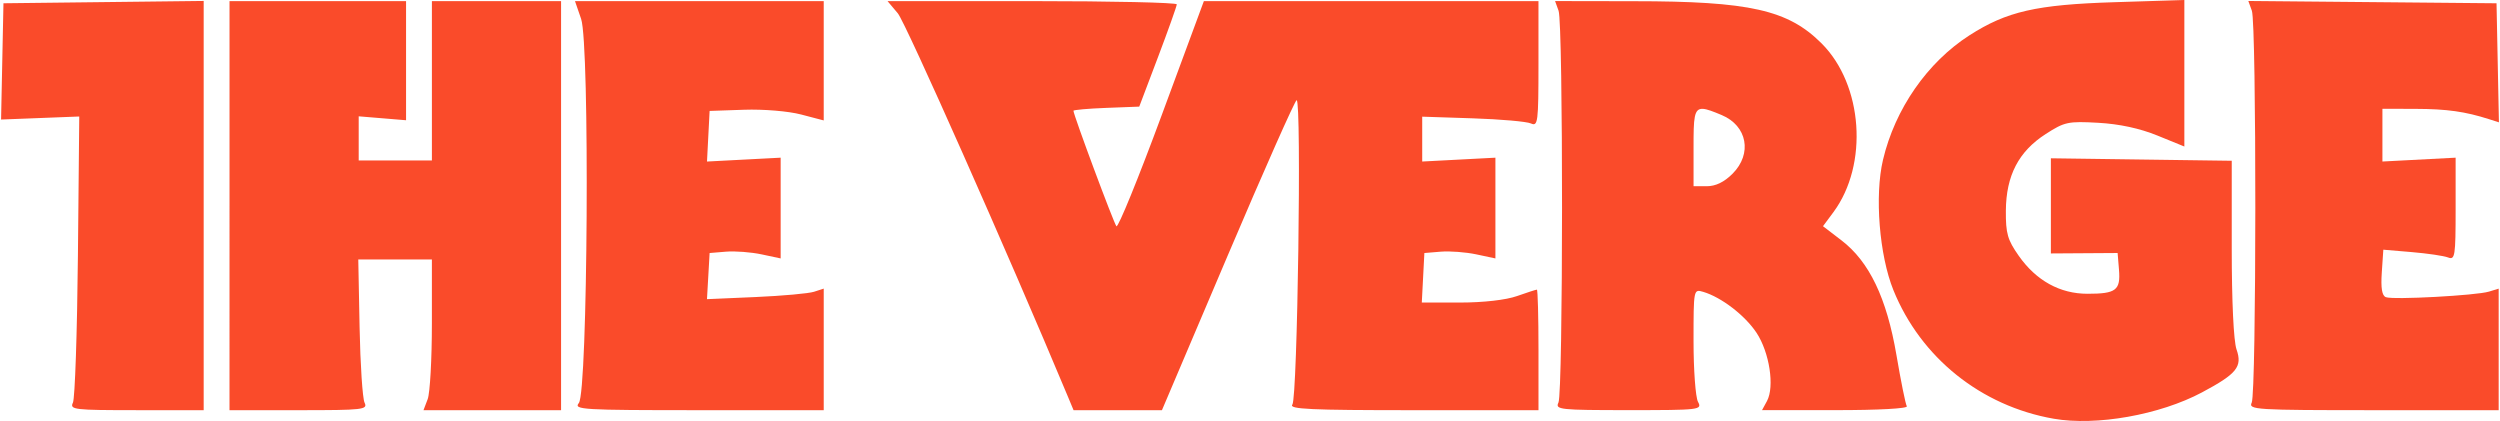 <?xml version="1.0" encoding="UTF-8"?> <!-- Generator: Adobe Illustrator 23.0.6, SVG Export Plug-In . SVG Version: 6.00 Build 0) --> <svg xmlns="http://www.w3.org/2000/svg" xmlns:xlink="http://www.w3.org/1999/xlink" version="1.1" id="Layer_1" x="0px" y="0px" viewBox="0 0 2500 421" style="enable-background:new 0 0 2500 421;" xml:space="preserve"> <style type="text/css"> .st0{fill:#FA4B2A;} </style> <path class="st0" d="M2053.75,418.73c-72.7-12.72-133.02-61.1-160.36-128.63c-14.08-34.78-18.85-94.41-10.41-130.2 c12.02-50.95,44.35-97.55,86.42-124.55c37.33-23.95,66.86-30.71,144.98-33.15L2184.35,0v146.52l-26.91-10.96 c-17.68-7.2-37.99-11.58-59.2-12.77c-30.14-1.68-33.64-0.93-52.54,11.24c-27.09,17.45-39.57,41.48-39.84,76.63 c-0.17,22.79,1.66,29.17,12.9,45.17c17.45,24.82,41.2,37.94,68.72,37.94c28.57,0.01,33.19-3.51,31.51-23.98l-1.37-16.78l-33.37,0.22 l-33.37,0.22l0-47.58l0-47.58l90.43,1.24l90.43,1.24v87.46c0,53.16,1.88,92.85,4.79,101.22c6.03,17.31,0.38,24.33-34.58,42.97 C2159.78,414.88,2096.24,426.16,2053.75,418.73L2053.75,418.73z M72.93,402.64c2.01-4.15,4.25-70.22,4.99-146.84l1.34-139.3 l-39.09,1.52l-39.09,1.52L2.27,61.4L3.46,3.27l100.11-1.16l100.11-1.16v409.22h-67.19C73.96,410.17,69.54,409.65,72.93,402.64z M229.52,205.65V1.12h176.54v119.12l-23.68-1.96l-23.68-1.96v44.13h73.2V1.12h129.17v409.05H423.49l4.2-11.04 c2.31-6.08,4.2-39.98,4.2-75.35v-64.31h-73.61l1.31,67.82c0.72,37.3,2.96,71.21,4.97,75.35c3.41,7.01-1.12,7.54-65.69,7.54h-69.36 V205.65L229.52,205.65z M578.84,403.06c8.98-10.82,11.04-358.7,2.28-384.14l-6.13-17.8h248.73v119.31l-22.61-5.93 c-12.76-3.34-37.61-5.41-57.05-4.75l-34.45,1.18l-1.31,25.31L707,161.54l36.83-1.93l36.83-1.93v100.75l-19.05-4.06 c-10.48-2.23-26.46-3.45-35.52-2.71l-16.47,1.36l-1.32,23.07l-1.32,23.07l48.69-2.12c26.77-1.17,53.04-3.55,58.37-5.28l9.69-3.15 v121.57H698.33C582.21,410.17,573.36,409.65,578.84,403.06L578.84,403.06z M1067.72,396.18C1008.15,253.62,905.62,22.6,897.82,13.33 L887.54,1.12h144.63c79.55,0,144.62,1.45,144.61,3.23c-0.01,1.77-8.46,25.51-18.77,52.75l-18.76,49.52l-32.9,1.26 c-18.09,0.69-32.9,1.99-32.9,2.88c0,4.07,40.34,112.5,42.97,115.49c1.63,1.86,21.98-48.04,45.21-110.87l42.24-114.25h334.6v62.89 c0,58.35-0.54,62.65-7.54,59.43c-4.15-1.91-30.3-4.22-58.13-5.12l-50.59-1.66v44.86l36.6-1.92l36.6-1.92v100.75l-19.05-4.06 c-10.48-2.23-26.46-3.45-35.52-2.71l-16.47,1.36l-1.29,24.76l-1.29,24.76h38.43c23.15,0,45.7-2.57,56.73-6.46 c10.07-3.55,19.03-6.46,19.92-6.46s1.61,27.13,1.61,60.28v60.28h-125.39c-102.73,0-124.55-1.02-120.73-5.63 c5.14-6.19,9.34-304.4,4.29-304.39c-1.57,0-32.53,69.76-68.79,155.01l-65.93,155.01h-88.37L1067.72,396.18L1067.72,396.18z"></path> <path class="st0" d="M1555.08,1.07l3.5,9.69c4.7,12.94,4.57,382.21-0.13,391.83c-3.44,7.03,1.27,7.54,70.1,7.54 c71.64,0,73.76-0.26,69.43-8.34c-2.45-4.58-4.44-31.82-4.44-60.55c0-52.16,0.02-52.24,9.69-49.38c18.11,5.35,41.8,23.56,53.28,40.91 c12.95,19.57,18.21,53.81,10.5,68.22l-4.98,9.15h73.6c43.05,0,72.59-1.61,71.18-3.9c-1.33-2.15-5.93-25.17-10.36-51.13 c-9.76-57.18-27.24-93.56-55.03-114.78l-18.43-14.13l10.5-14.13c35.12-47.61,29.51-127.25-11.84-168.6 C1788,9.81,1749.69,1.25,1633.94,1.21L1555.08,1.07z M1702.96,108.85c4.15,0.26,10.14,2.61,18.7,6.19 c25.64,10.71,30.83,38.73,10.9,58.67c-8.46,8.46-16.93,12.51-25.83,12.51h-13.18v-38.75 C1693.54,117.87,1693.84,108.29,1702.96,108.85z M2251.71,402.64c4.73-9.64,4.87-378.9,0.15-391.9l-3.54-9.76l124.1,1.15l124.1,1.15 l1.2,59.53l1.2,59.53l-9.81-3.14c-23.85-7.65-42.16-10.23-73.32-10.33l-33.37-0.1v52.75l36.6-1.92l36.6-1.92v51.36 c0,47.16-0.62,51.12-7.54,48.43c-4.15-1.61-20.41-4.02-36.15-5.35l-28.61-2.42l-1.53,22.67c-1.07,15.83,0.16,23.31,4.09,24.82 c7.31,2.8,90.5-1.7,103.09-5.58l9.69-2.98v121.55h-125.33C2255.45,410.17,2248.24,409.72,2251.71,402.64L2251.71,402.64z"></path> </svg> 